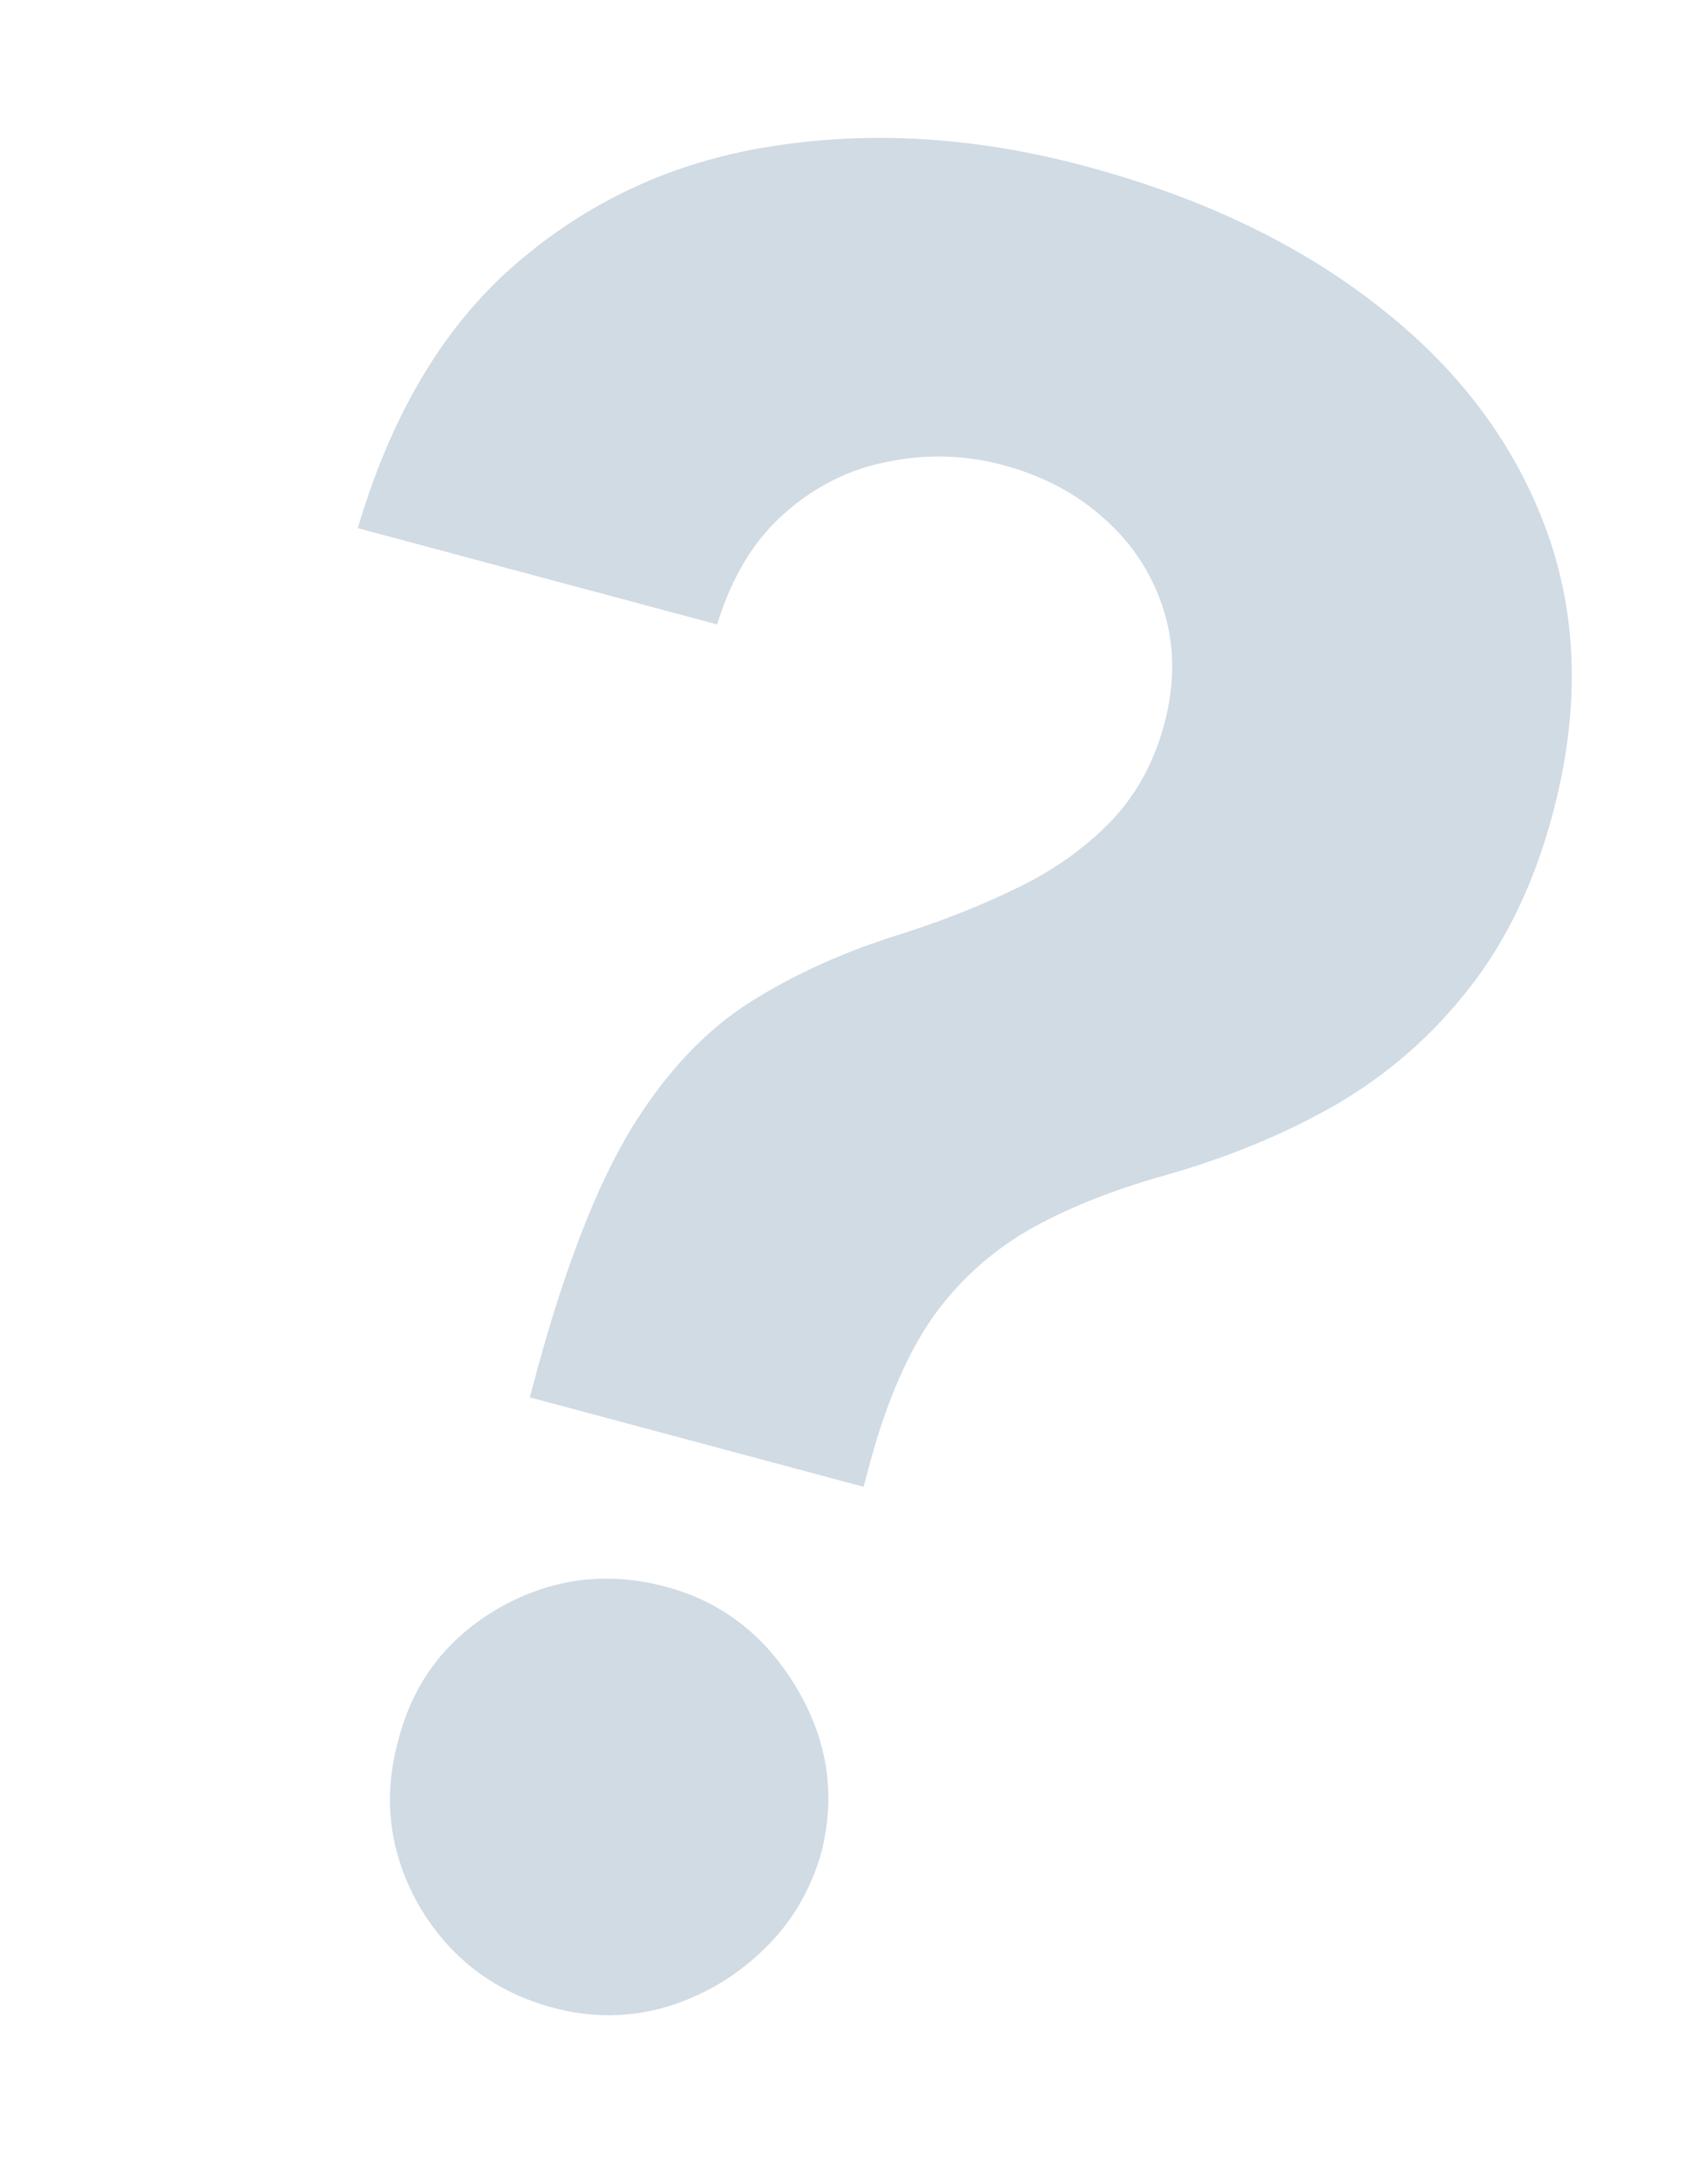 <svg width="128" height="165" viewBox="0 0 128 165" fill="none" xmlns="http://www.w3.org/2000/svg">
<path d="M40.035 105.582L40.641 103.319C42.766 95.568 45.112 89.563 47.679 85.306C50.29 81.061 53.285 77.869 56.663 75.731C60.042 73.594 63.881 71.865 68.181 70.544C71.407 69.507 74.363 68.325 77.047 67C79.733 65.675 82.027 64.031 83.932 62.069C85.848 60.063 87.193 57.618 87.966 54.734C88.786 51.673 88.773 48.793 87.927 46.094C87.081 43.395 85.583 41.091 83.431 39.183C81.324 37.287 78.784 35.941 75.812 35.145C72.928 34.372 70.028 34.284 67.11 34.881C64.204 35.434 61.598 36.733 59.29 38.777C56.995 40.777 55.294 43.578 54.186 47.181L27.036 39.906C29.635 31.093 33.726 24.343 39.308 19.658C44.902 14.928 51.407 12.035 58.822 10.979C66.249 9.878 73.978 10.404 82.007 12.555C90.836 14.921 98.251 18.477 104.254 23.224C110.269 27.926 114.47 33.545 116.855 40.08C119.241 46.615 119.393 53.764 117.313 61.528C115.922 66.718 113.821 71.1 111.009 74.674C108.254 78.215 104.929 81.128 101.036 83.413C97.155 85.654 92.796 87.458 87.96 88.825C83.897 89.971 80.431 91.372 77.562 93.028C74.738 94.696 72.373 96.868 70.467 99.543C68.606 102.23 67.071 105.741 65.862 110.077L65.255 112.34L40.035 105.582ZM41.799 151.701C37.363 150.512 33.986 147.943 31.668 143.994C29.407 140.012 28.887 135.831 30.108 131.451C31.229 127.091 33.758 123.775 37.695 121.502C41.677 119.24 45.886 118.704 50.322 119.893C54.537 121.022 57.825 123.567 60.187 127.528C62.549 131.49 63.17 135.65 62.049 140.01C61.22 142.926 59.725 145.402 57.563 147.437C55.457 149.441 53.01 150.853 50.222 151.675C47.446 152.453 44.639 152.462 41.799 151.701Z" fill="#D0DBE4"/>
</svg>
